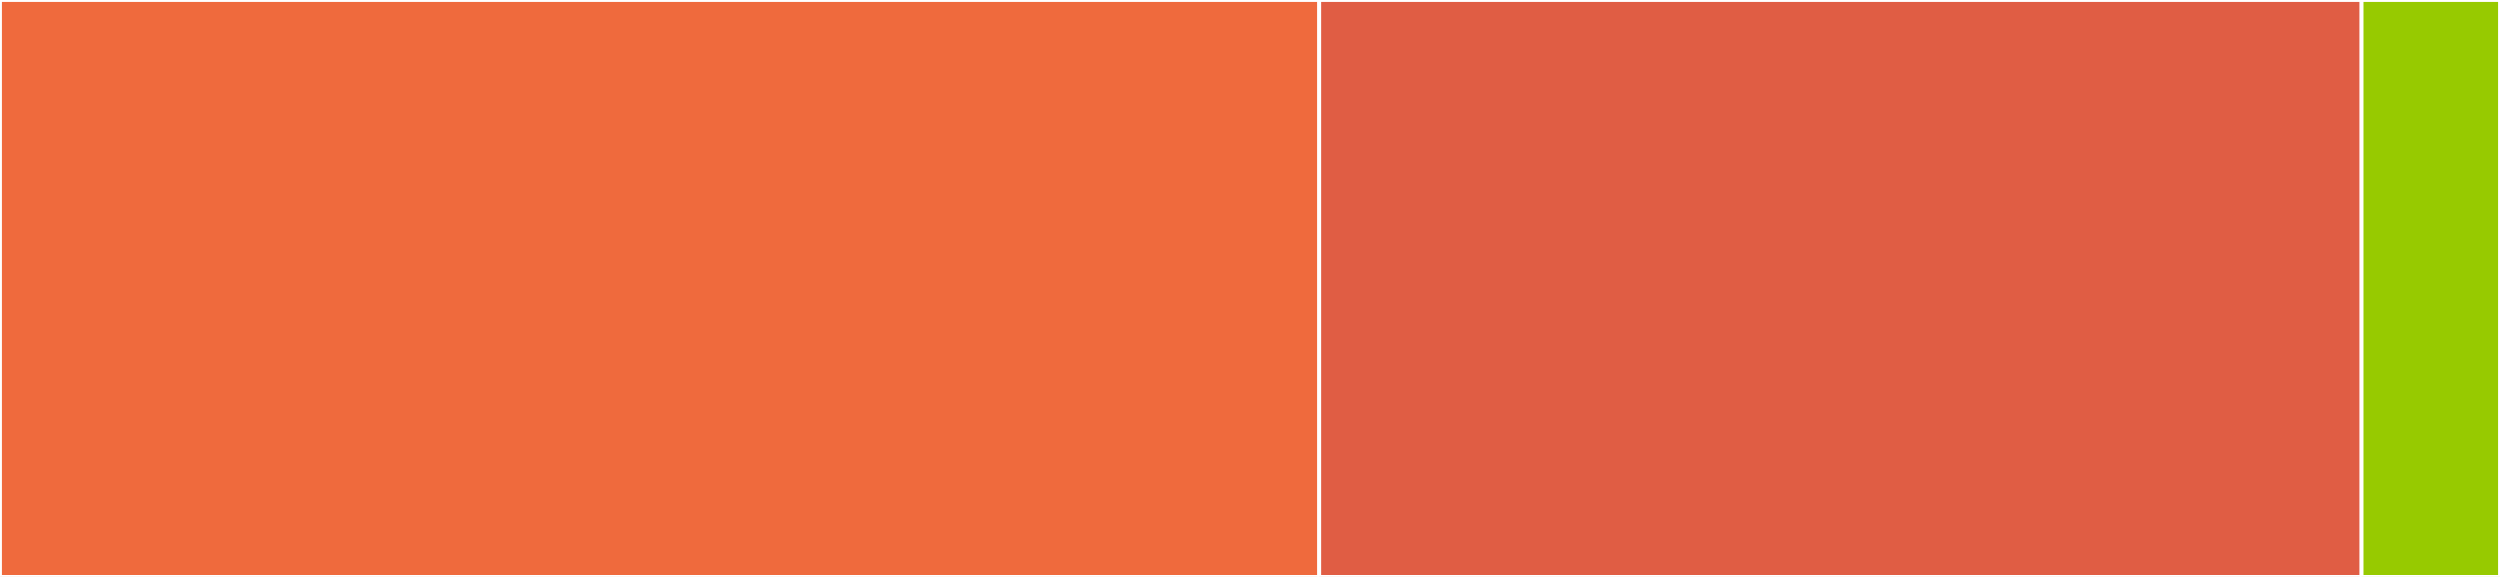 <svg baseProfile="full" width="650" height="150" viewBox="0 0 650 150" version="1.1"
xmlns="http://www.w3.org/2000/svg" xmlns:ev="http://www.w3.org/2001/xml-events"
xmlns:xlink="http://www.w3.org/1999/xlink">

<rect x="0" y="0" width="650" height="150" fill="#333333" stroke="none"/>

<style>rect.s{mask:url(#mask);}</style>
<defs>
  <pattern id="white" width="4" height="4" patternUnits="userSpaceOnUse" patternTransform="rotate(45)">
    <rect width="2" height="2" transform="translate(0,0)" fill="white"></rect>
  </pattern>
  <mask id="mask">
    <rect x="0" y="0" width="100%" height="100%" fill="url(#white)"></rect>
  </mask>
</defs>

<rect x="0" y="0" width="342.997" height="150.0" fill="#ef6a3d" stroke="white" stroke-width="1" class=" tooltipped" data-content="wrapper.jl"><title>wrapper.jl</title></rect>
<rect x="342.997" y="0" width="271.01" height="150.0" fill="#e05d44" stroke="white" stroke-width="1" class=" tooltipped" data-content="LibFTD2XX.jl"><title>LibFTD2XX.jl</title></rect>
<rect x="614.007" y="0" width="35.993" height="150" fill="#97ca00" stroke="white" stroke-width="1" class=" tooltipped" data-content="util.jl"><title>util.jl</title></rect>
</svg>